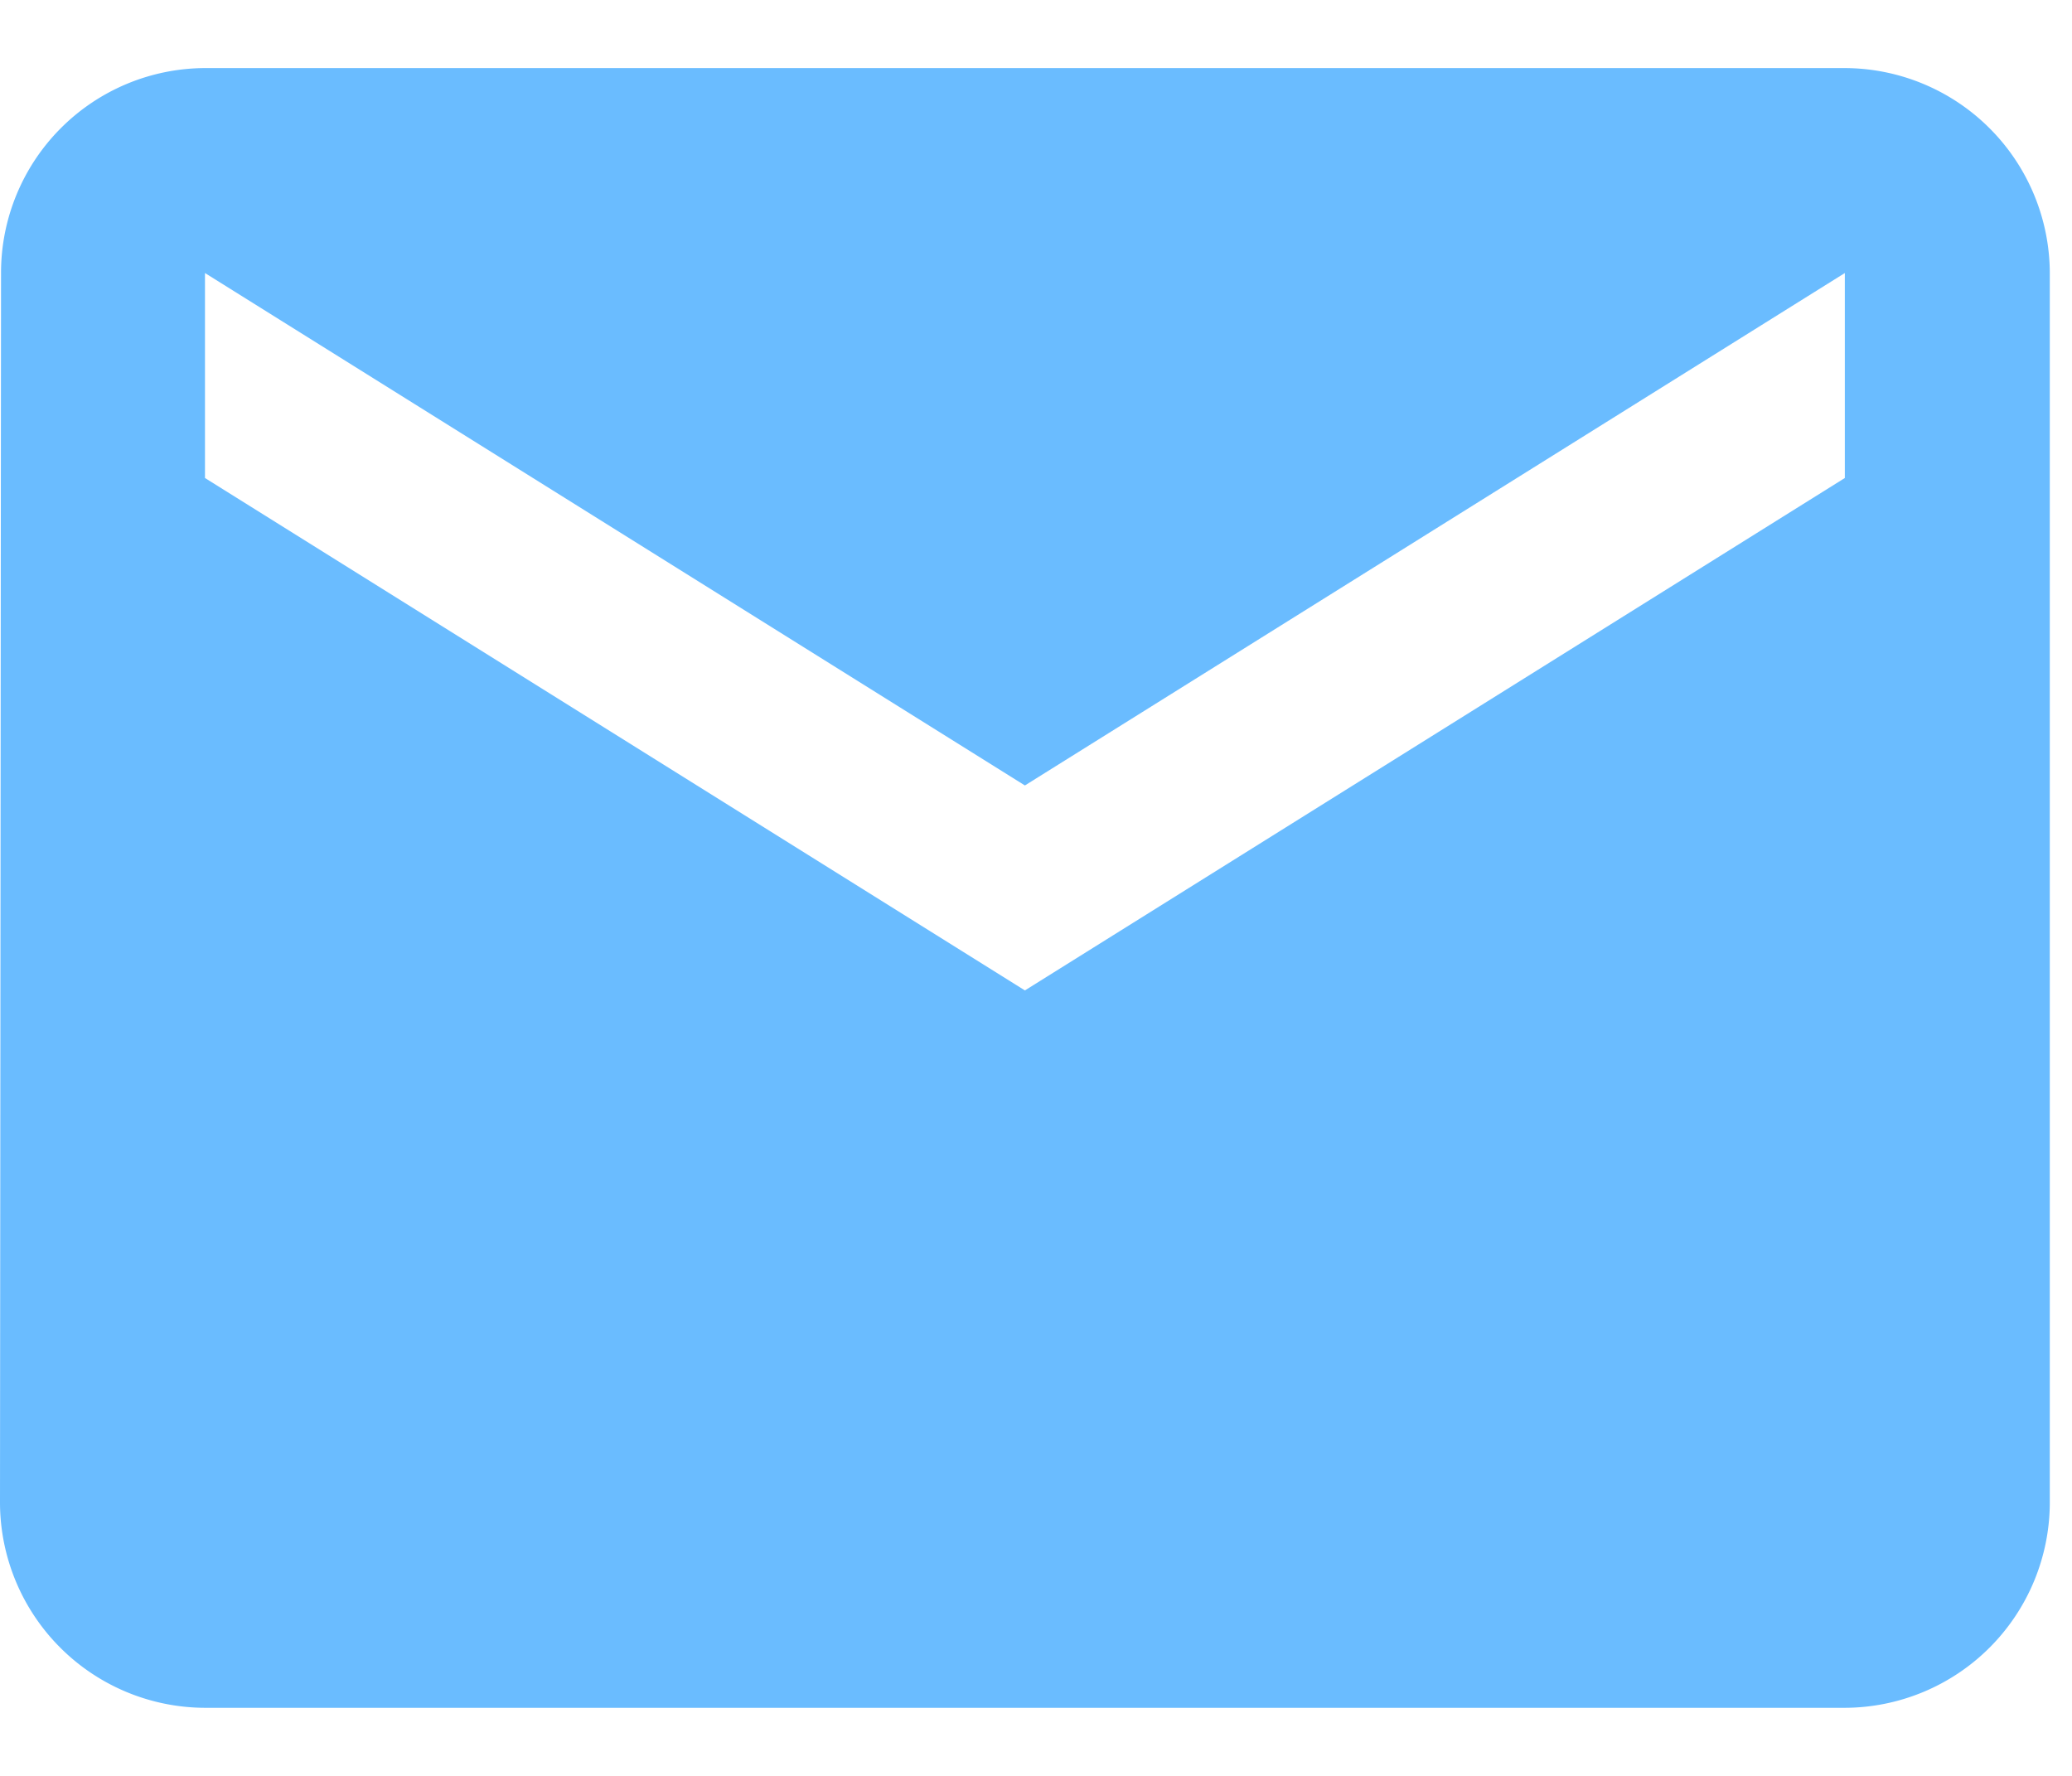 <svg xmlns="http://www.w3.org/2000/svg" width="28" height="24" viewBox="0 0 28 24"><g><g><path fill="#6abcff" d="M24.93 6.46l-11.08 6.925L2.77 6.46V3.69l11.08 6.925L24.93 3.69zm0-5.54H2.77A2.766 2.766 0 0 0 .014 3.69L0 20.31a2.778 2.778 0 0 0 2.77 2.77h22.16a2.778 2.778 0 0 0 2.77-2.77V3.69A2.778 2.778 0 0 0 24.93.92z"/></g></g></svg>